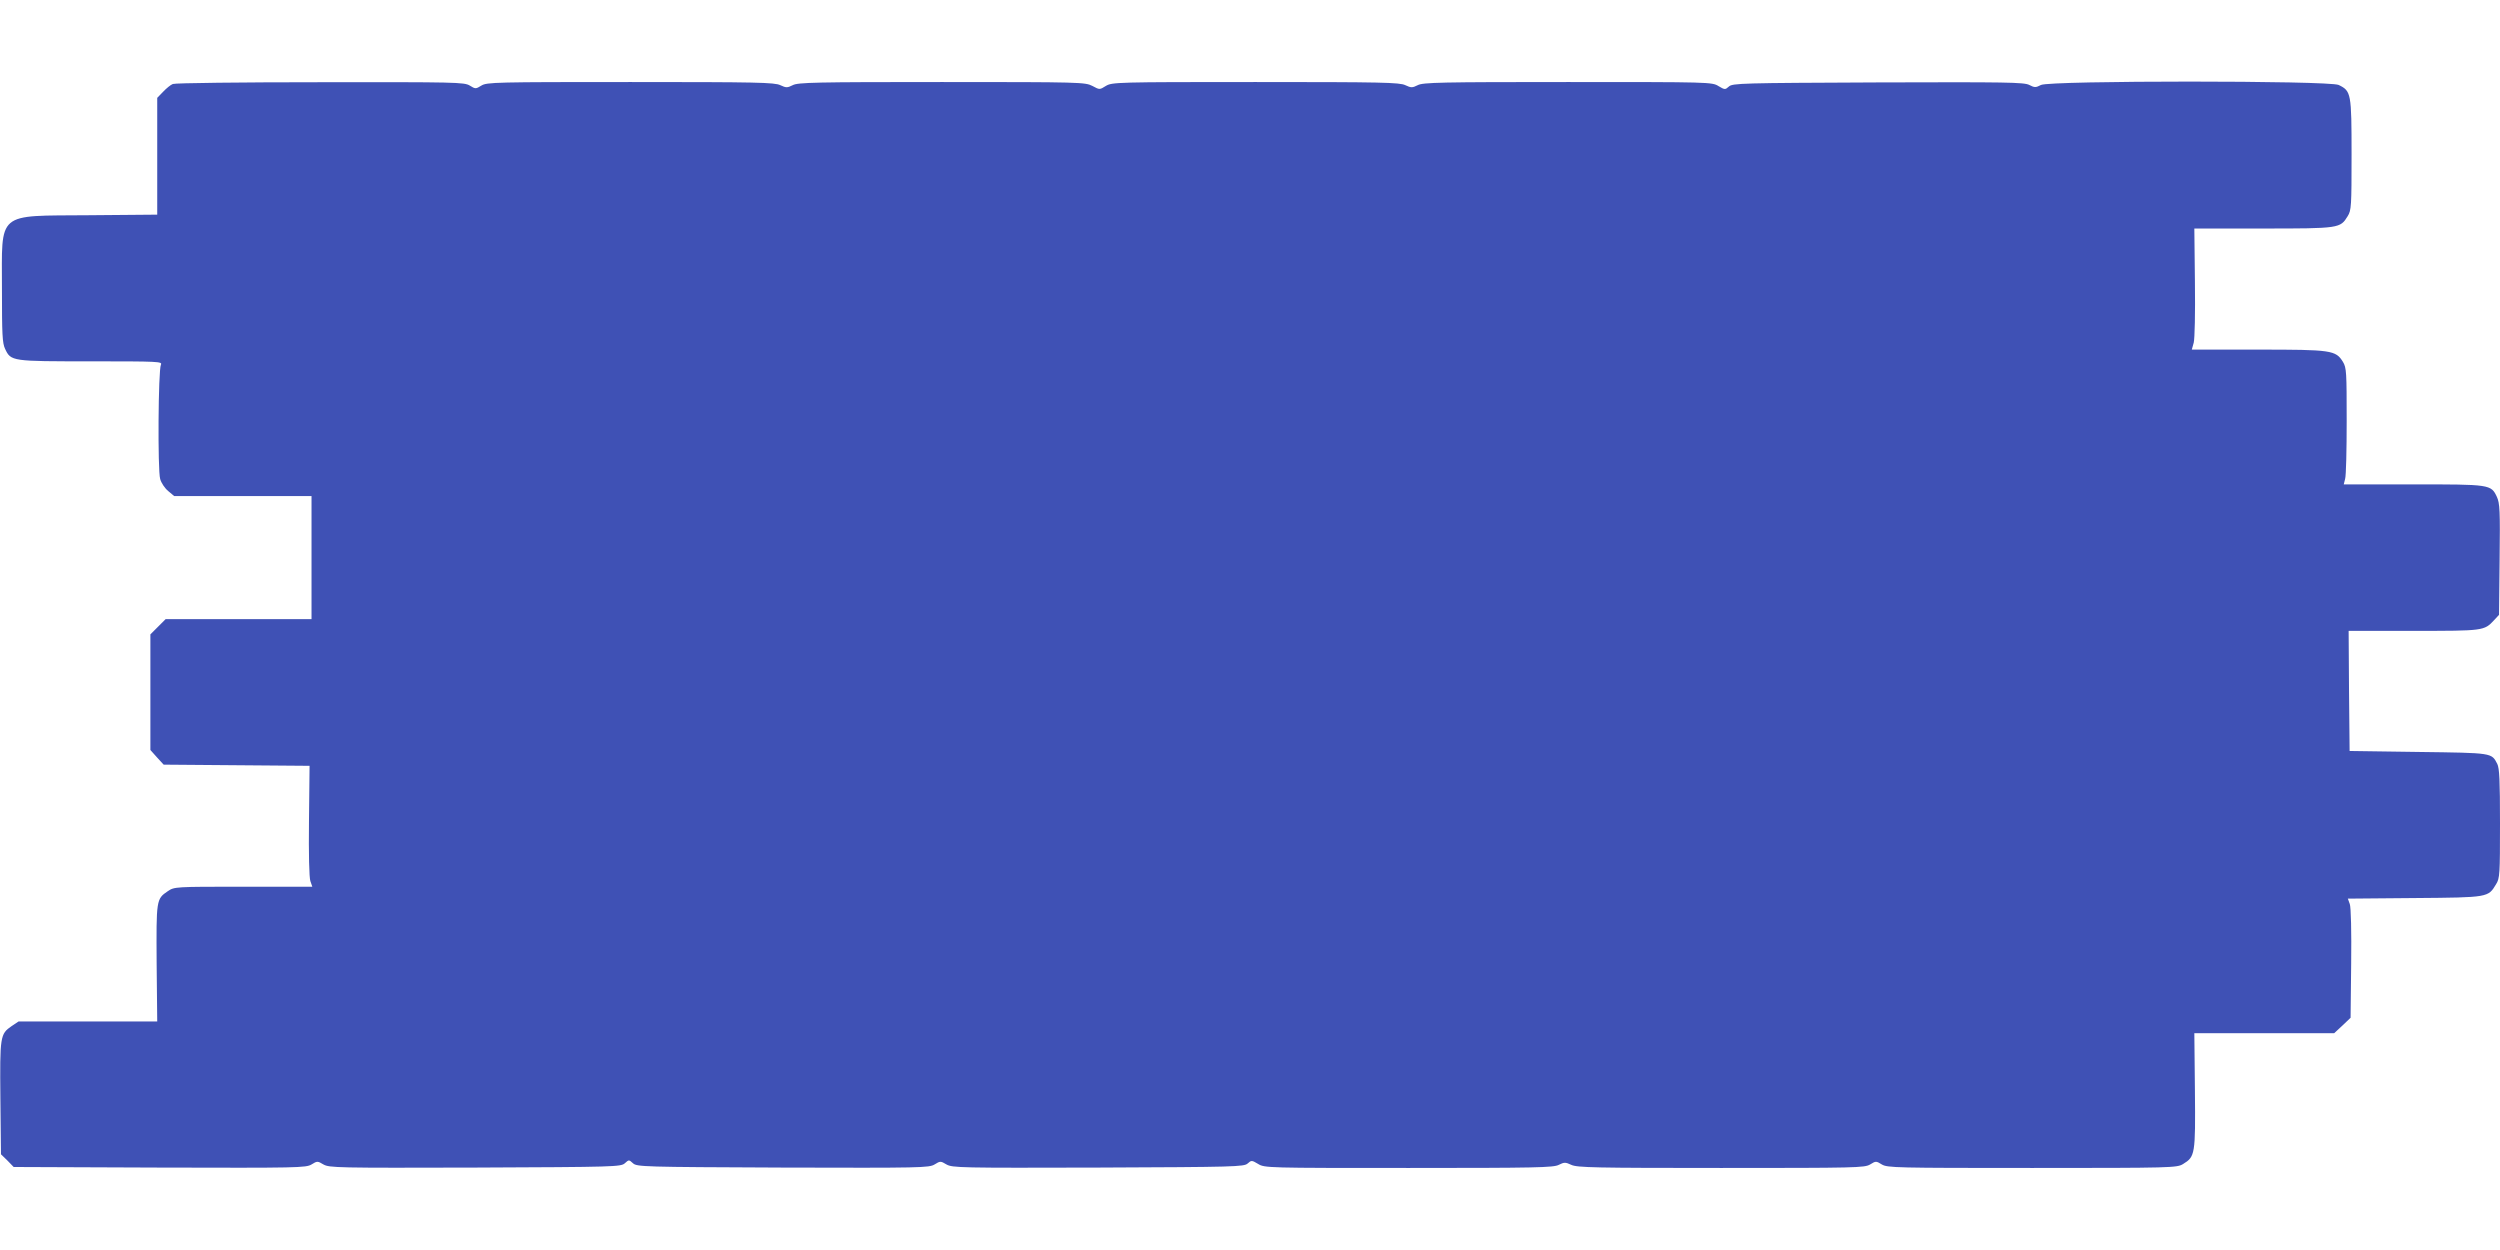 <?xml version="1.0" standalone="no"?>
<!DOCTYPE svg PUBLIC "-//W3C//DTD SVG 20010904//EN"
 "http://www.w3.org/TR/2001/REC-SVG-20010904/DTD/svg10.dtd">
<svg version="1.0" xmlns="http://www.w3.org/2000/svg"
 width="1280pt" height="640pt" viewBox="0 0 1280 640"
 preserveAspectRatio="xMidYMid meet">
<g transform="translate(0,640) scale(0.1,-0.1)"
fill="#3f51b5" stroke="none">
<path d="M885 5970 c-11 -4 -33 -22 -50 -40 l-30 -31 0 -299 0 -299 -352 -3
c-476 -4 -443 24 -443 -381 0 -228 2 -274 16 -303 30 -64 33 -64 440 -64 345
0 366 -1 358 -17 -14 -28 -17 -541 -4 -585 5 -20 24 -48 41 -62 l31 -26 351 0
352 0 0 -315 0 -315 -374 0 -373 0 -39 -39 -39 -39 0 -296 0 -296 34 -38 34
-37 374 -3 373 -3 -3 -281 c-2 -171 1 -292 7 -309 l10 -29 -353 0 c-351 0
-353 0 -387 -23 -59 -40 -59 -43 -57 -370 l3 -297 -355 0 -355 0 -36 -24 c-58
-40 -60 -51 -57 -369 l3 -287 33 -32 32 -33 748 -3 c709 -2 749 -1 777 16 29
18 31 18 61 0 30 -17 68 -18 777 -16 716 3 746 4 766 22 21 19 21 19 42 0 20
-18 49 -19 768 -22 708 -2 748 -1 776 16 29 18 31 18 61 0 30 -17 68 -18 777
-16 702 3 746 4 765 21 19 17 21 17 53 -2 33 -21 46 -21 772 -21 651 0 742 2
768 16 28 14 34 14 64 0 29 -14 120 -16 767 -16 692 0 735 1 763 18 29 18 31
18 60 0 28 -17 71 -18 770 -18 716 0 741 1 772 20 62 38 64 48 61 375 l-3 295
358 0 358 0 42 39 42 40 3 277 c2 163 -1 289 -7 305 l-10 28 343 3 c379 3 375
3 416 71 19 30 20 52 20 310 0 222 -3 284 -14 306 -30 57 -21 56 -403 61
l-353 5 -3 308 -2 307 333 0 c359 0 361 0 412 55 l25 27 3 284 c3 249 1 288
-14 320 -30 64 -34 64 -429 64 l-355 0 7 28 c5 15 8 149 8 297 0 250 -1 272
-19 302 -37 60 -58 63 -435 63 l-339 0 10 36 c5 21 8 149 6 310 l-3 274 353 0
c390 0 394 1 432 63 19 30 20 52 20 315 0 315 -2 326 -66 357 -48 23 -1480 23
-1524 0 -27 -14 -33 -14 -60 0 -26 14 -119 15 -774 13 -701 -3 -745 -4 -764
-21 -19 -17 -21 -17 -53 2 -33 21 -46 21 -772 21 -651 0 -742 -2 -768 -16 -28
-14 -34 -14 -64 0 -29 14 -120 16 -767 16 -714 0 -734 -1 -766 -20 -32 -20
-32 -20 -69 0 -37 19 -58 20 -771 20 -647 0 -737 -2 -763 -16 -28 -14 -34 -14
-64 0 -29 14 -120 16 -767 16 -692 0 -735 -1 -763 -18 -29 -18 -31 -18 -60 0
-28 17 -71 18 -765 17 -404 0 -744 -4 -755 -9z"/>
</g>
</svg>
